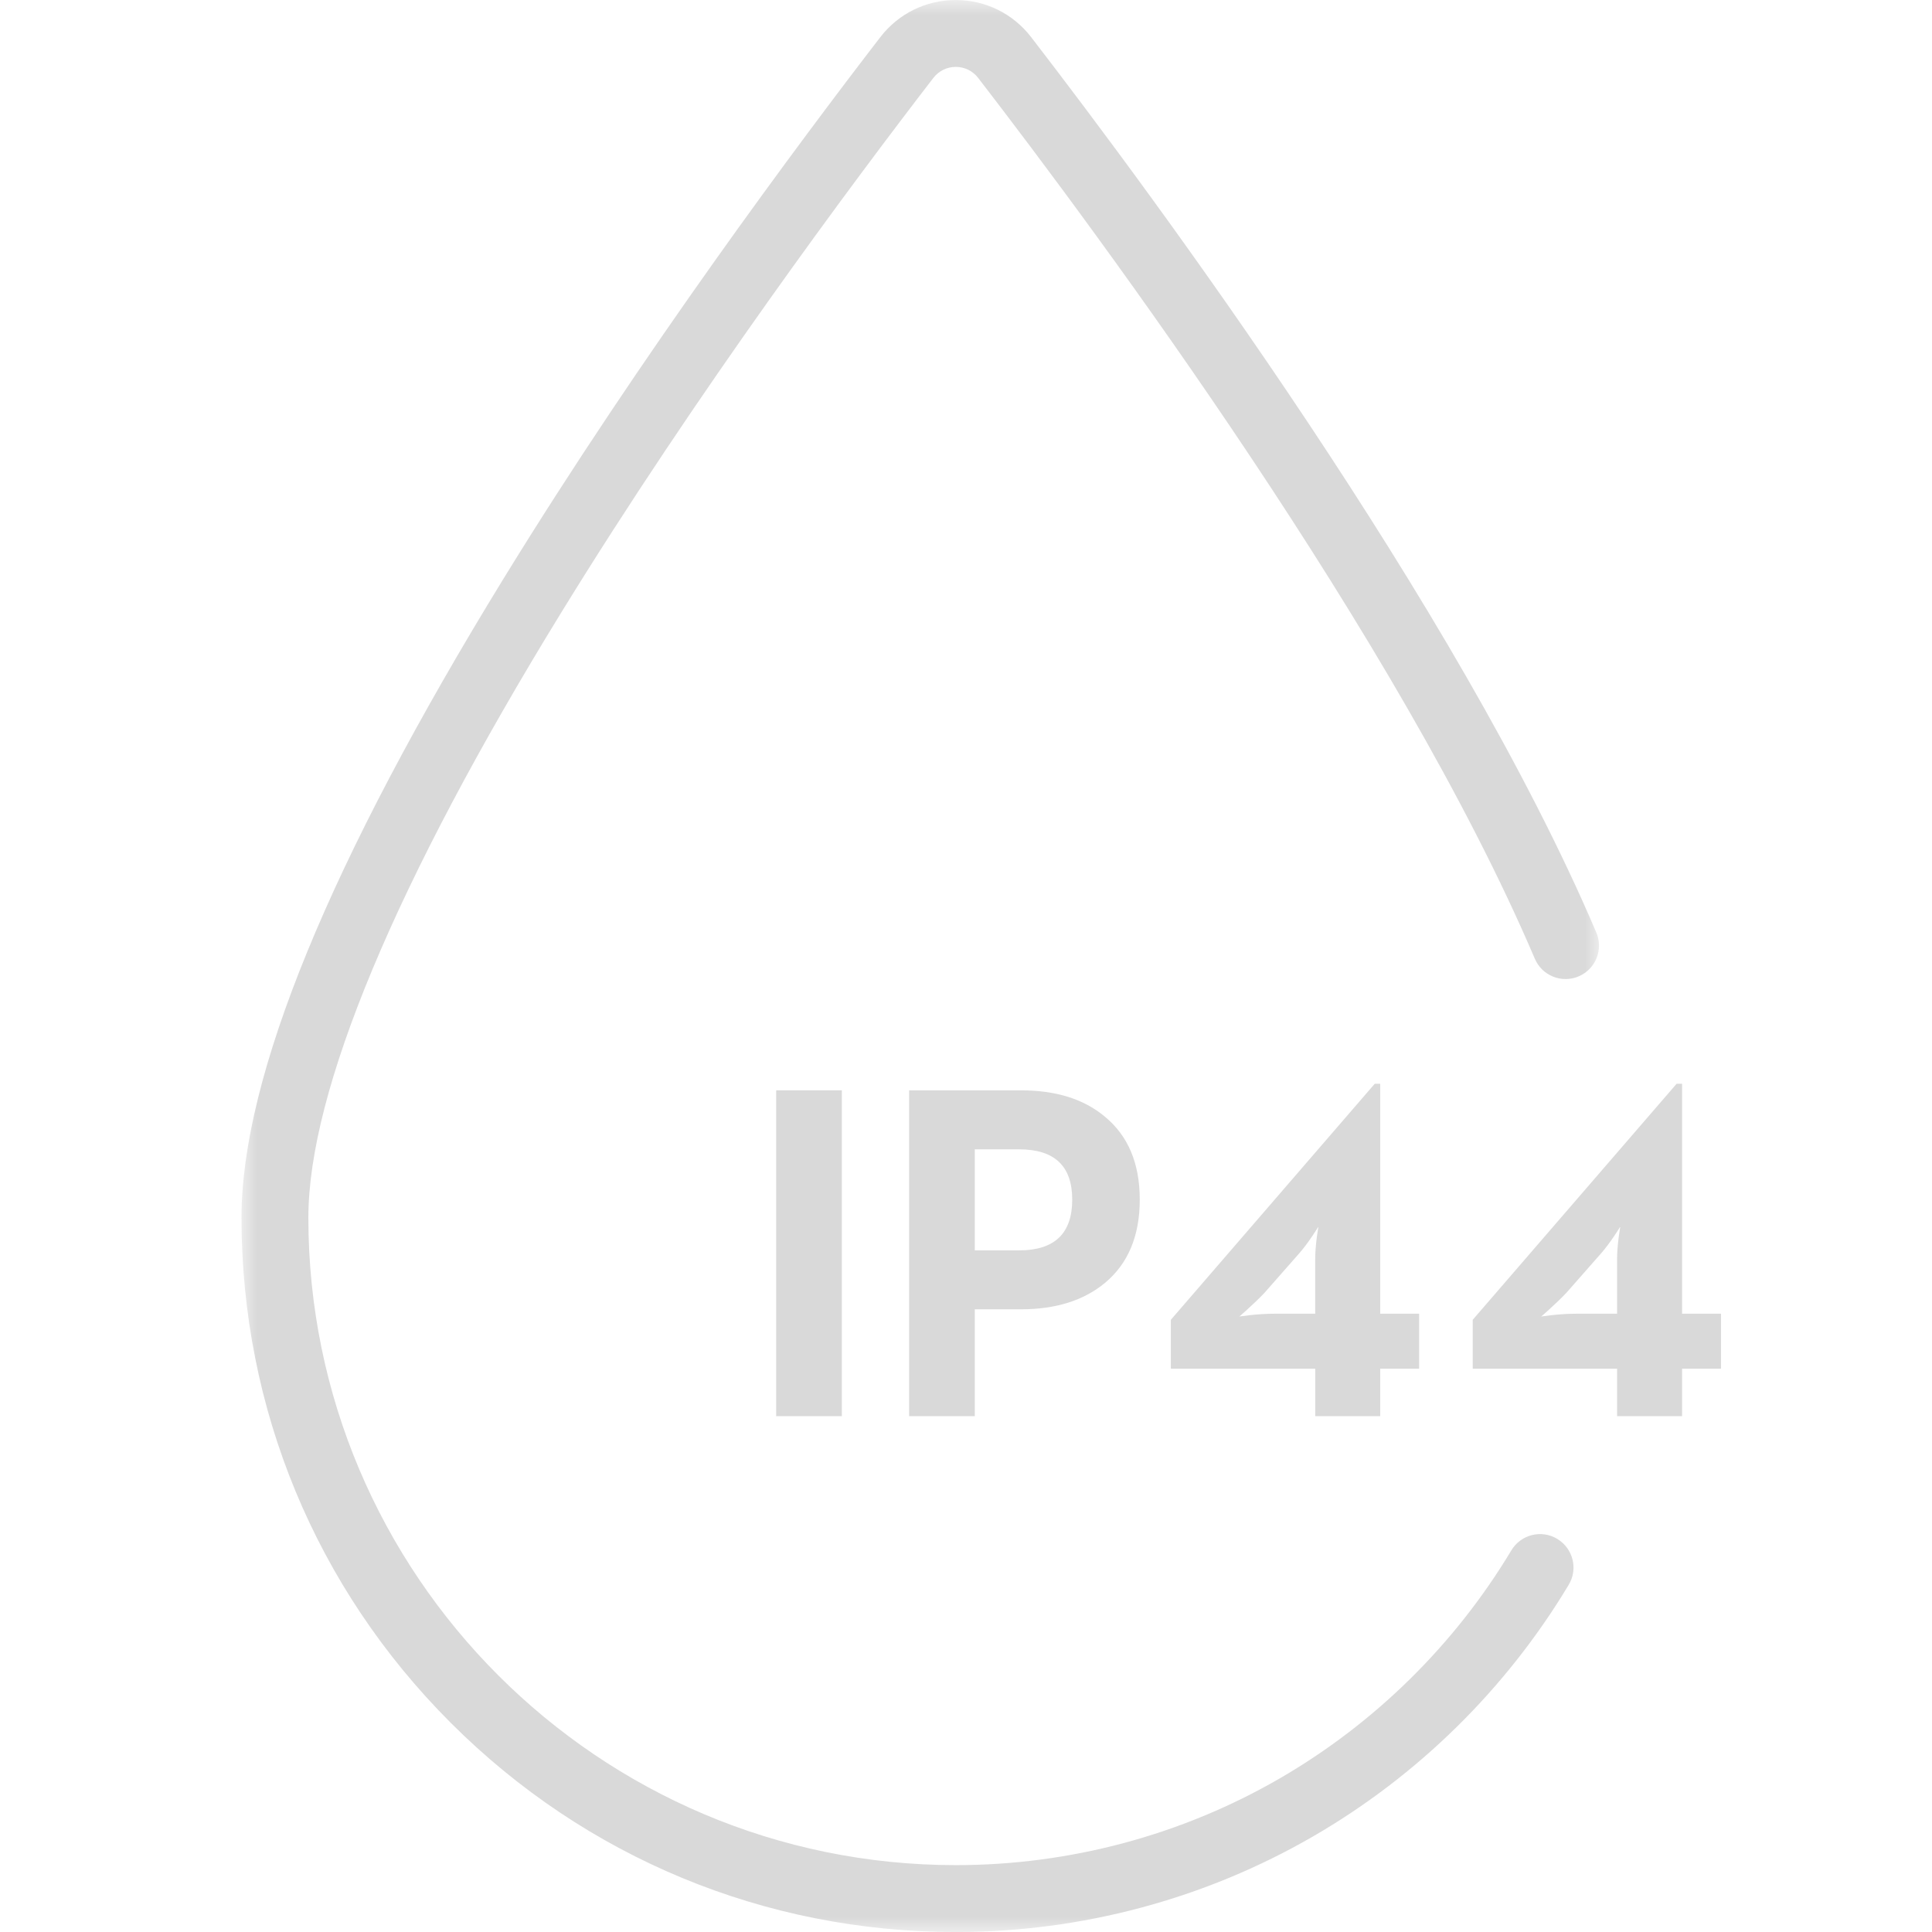 <svg xmlns="http://www.w3.org/2000/svg" xmlns:xlink="http://www.w3.org/1999/xlink" width="64" height="64" viewBox="0 0 64 64"><defs><path id="a" d="M0 0h44.972V64H0z"></path></defs><g fill="none" fill-rule="evenodd"><path fill="#D9D9D9" d="M25.712 46.913h2.175V36.119h-2.175zm8.049-5.493h-1.47v-3.347h1.47c1.172 0 1.758.555 1.758 1.666 0 1.121-.586 1.681-1.758 1.681m.061-5.3h-3.706v10.793h2.175v-3.541h1.531c1.147 0 2.071-.289 2.774-.868.773-.64 1.16-1.562 1.16-2.766 0-1.198-.386-2.115-1.16-2.751-.692-.579-1.617-.868-2.774-.868m8.382 7.4c-.237 0-.5.015-.788.046l-.364.046c0 .005.088-.072.265-.232.212-.191.404-.377.576-.558l1.145-1.302c.136-.155.283-.349.439-.581.131-.196.197-.3.197-.31l-.053.356c-.035.279-.053.519-.053.721v1.813h-1.364zm3.517 3.394v-1.573h1.289v-1.821h-1.289v-7.617h-.182l-6.753 7.818v1.619h4.783v1.573h2.152zm6.483-3.394c-.237 0-.5.015-.788.046l-.364.046c0 .005.088-.072.265-.232.212-.191.404-.377.576-.558l1.145-1.302c.136-.155.283-.349.439-.581.131-.196.197-.3.197-.31l-.053.356c-.035.279-.053.519-.053.721v1.813h-1.364zm3.517 3.394v-1.573h1.289v-1.821h-1.289v-7.617h-.182l-6.753 7.818v1.619h4.783v1.573h2.152z"></path><g transform="translate(8)"><mask id="b" fill="#fff"><use xlink:href="#a"></use></mask><path d="M43.586 50.977c-.524-.315-1.205-.145-1.52.38-1.873 3.121-4.528 5.735-7.678 7.558-3.245 1.878-6.954 2.87-10.726 2.87-11.826 0-21.447-9.621-21.447-21.447 0-4.193 2.893-11.118 8.365-20.027 4.527-7.369 9.674-14.271 12.339-17.73.179-.232.45-.365.742-.365.293 0 .563.133.742.365 4.038 5.24 13.918 18.571 18.44 29.178.24.563.891.825 1.453.584.563-.24.824-.891.584-1.453-4.622-10.841-14.633-24.354-18.723-29.661-.602-.781-1.512-1.228-2.497-1.228-.985 0-1.895.448-2.497 1.228-2.692 3.493-7.892 10.466-12.472 17.922C2.925 28.541-0 35.669-0 40.338c0 6.321 2.461 12.263 6.931 16.732 4.469 4.469 10.411 6.931 16.732 6.931 4.161 0 8.254-1.096 11.835-3.168 3.474-2.01 6.402-4.893 8.468-8.335.315-.524.145-1.205-.38-1.52" fill="#D9D9D9" mask="url(#b)"></path></g></g></svg>
